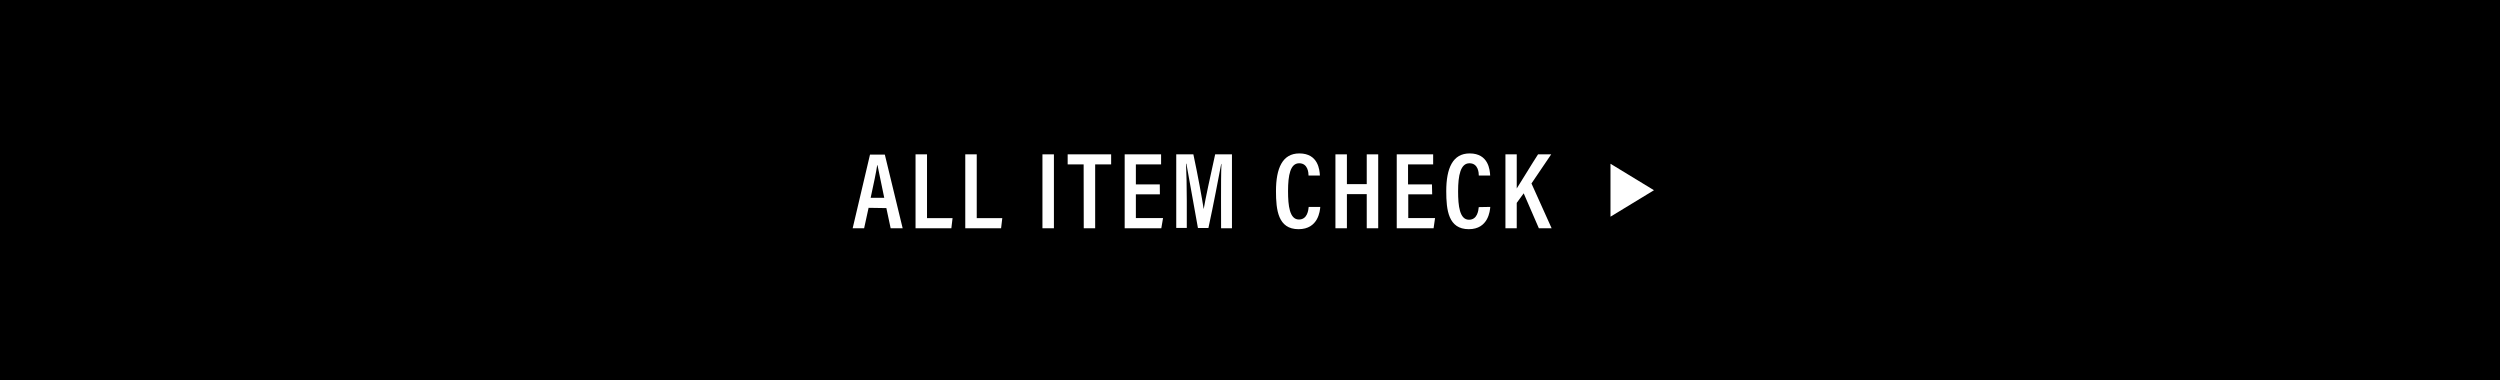 <svg xmlns="http://www.w3.org/2000/svg" viewBox="0 0 460 70"><defs><style>.cls-1{fill:#fff;}</style></defs><g id="レイヤー_2" data-name="レイヤー 2"><g id="img"><rect width="460" height="70"/><path class="cls-1" d="M159.82,38.24,159,42h-2.11l3.19-13.55h2.73L166.09,42h-2.21l-.79-3.71Zm2.88-1.84c-.6-2.85-1-4.82-1.24-6h-.06c-.17,1.23-.64,3.4-1.2,6Z"/><path class="cls-1" d="M168.46,28.4h2.11V40.14h4.7L175.05,42h-6.59Z"/><path class="cls-1" d="M177.61,28.4h2.11V40.14h4.7L184.2,42h-6.59Z"/><path class="cls-1" d="M193.92,28.4V42h-2.11V28.4Z"/><path class="cls-1" d="M199.39,30.25h-2.94V28.4h8v1.85h-2.94V42h-2.1Z"/><path class="cls-1" d="M213.42,35.76H209v4.37H214L213.68,42h-6.74V28.4h6.7v1.85H209v3.68h4.4Z"/><path class="cls-1" d="M224.67,36.66c0-2.39,0-5,.08-6.49h-.05c-.48,2.49-1.4,7.43-2.35,11.78h-1.93c-.71-4-1.66-9.24-2.12-11.82h-.07c.08,1.58.14,4.47.14,6.81v5h-1.94V28.4h3.15c.84,3.92,1.61,8.17,1.9,10.08h0c.27-1.71,1.28-6.32,2.11-10.08h3.09V42h-2Z"/><path class="cls-1" d="M242.93,38.07c-.06.72-.35,4.1-4,4.1-3.77,0-4.15-3.53-4.15-7,0-4.24,1.2-6.94,4.3-6.94,3.49,0,3.73,3.07,3.78,4.07h-2.09c0-.46-.09-2.26-1.72-2.26S237,32.22,237,35.17c0,2.66.28,5.22,2,5.22,1.57,0,1.74-1.74,1.8-2.32Z"/><path class="cls-1" d="M245.72,28.4h2.11v5.48h3.65V28.4h2.11V42h-2.11V35.72h-3.65V42h-2.11Z"/><path class="cls-1" d="M263.52,35.76h-4.4v4.37h4.93L263.78,42H257V28.4h6.7v1.85h-4.62v3.68h4.4Z"/><path class="cls-1" d="M274.21,38.07c-.06.72-.35,4.1-3.95,4.1-3.77,0-4.15-3.53-4.15-7,0-4.24,1.2-6.94,4.31-6.94,3.48,0,3.72,3.07,3.77,4.07H272.1c0-.46-.08-2.26-1.72-2.26s-2.09,2.22-2.09,5.17c0,2.66.28,5.22,2,5.22,1.57,0,1.74-1.74,1.8-2.32Z"/><path class="cls-1" d="M277,28.4h2.08v6.28c.83-1.28,2.72-4.44,3.92-6.28h2.42l-3.63,5.36L285.5,42h-2.35l-2.79-6.43-1.28,1.76V42H277Z"/><polygon class="cls-1" points="296.33 39.87 296.33 30.13 304.33 35 296.33 39.87"/></g></g></svg>